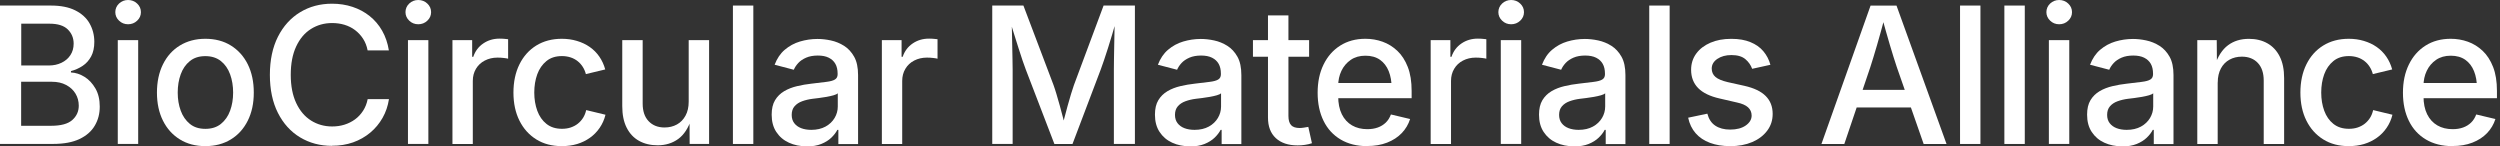 <svg width="239" height="14" viewBox="0 0 239 14" fill="none" xmlns="http://www.w3.org/2000/svg">
<rect x="0" y="0" width="239" height="14" fill="#333333" stroke="none"/>
<path d="M0 13.768V0.531H4.864C5.801 0.531 6.577 0.682 7.192 0.991C7.807 1.299 8.266 1.713 8.563 2.238C8.86 2.764 9.017 3.35 9.017 4.002C9.017 4.552 8.916 5.017 8.714 5.391C8.513 5.765 8.246 6.068 7.903 6.295C7.56 6.523 7.187 6.69 6.784 6.796V6.927C7.227 6.947 7.656 7.084 8.079 7.346C8.503 7.609 8.845 7.978 9.123 8.458C9.4 8.938 9.536 9.514 9.536 10.196C9.536 10.878 9.38 11.469 9.062 12.01C8.745 12.55 8.261 12.975 7.605 13.288C6.95 13.601 6.109 13.758 5.08 13.758H0V13.768ZM2.021 6.26H4.672C5.116 6.26 5.519 6.174 5.877 6.002C6.235 5.831 6.522 5.588 6.728 5.275C6.935 4.962 7.041 4.593 7.041 4.173C7.041 3.628 6.849 3.173 6.476 2.809C6.104 2.446 5.519 2.264 4.733 2.264H2.031V6.26H2.021ZM2.021 12.025H4.874C5.821 12.025 6.497 11.843 6.91 11.474C7.323 11.105 7.53 10.651 7.53 10.105C7.53 9.681 7.424 9.291 7.217 8.948C7.011 8.604 6.713 8.332 6.325 8.124C5.937 7.917 5.484 7.816 4.954 7.816H2.021V12.015V12.025Z" fill="white"/>
<path d="M12.242 2.319C11.905 2.319 11.617 2.203 11.38 1.975C11.143 1.748 11.023 1.475 11.023 1.162C11.023 0.849 11.143 0.561 11.38 0.339C11.617 0.116 11.909 0 12.242 0C12.575 0 12.867 0.111 13.109 0.339C13.351 0.566 13.472 0.839 13.472 1.162C13.472 1.485 13.351 1.753 13.109 1.981C12.867 2.208 12.58 2.319 12.242 2.319ZM11.259 13.768V3.835H13.21V13.762H11.259V13.768Z" fill="white"/>
<path d="M19.631 13.97C18.703 13.97 17.892 13.758 17.196 13.328C16.501 12.899 15.961 12.303 15.579 11.535C15.195 10.767 15.004 9.872 15.004 8.852C15.004 7.831 15.195 6.922 15.579 6.149C15.961 5.376 16.501 4.775 17.196 4.35C17.892 3.926 18.703 3.708 19.631 3.708C20.558 3.708 21.38 3.921 22.07 4.35C22.761 4.78 23.305 5.376 23.688 6.149C24.071 6.922 24.262 7.821 24.262 8.852C24.262 9.882 24.071 10.767 23.688 11.535C23.305 12.303 22.766 12.904 22.07 13.328C21.375 13.752 20.563 13.97 19.631 13.97ZM19.631 12.318C20.235 12.318 20.729 12.161 21.122 11.843C21.516 11.524 21.808 11.105 22 10.58C22.191 10.054 22.287 9.478 22.287 8.852C22.287 8.225 22.191 7.634 22 7.109C21.808 6.583 21.516 6.154 21.122 5.841C20.729 5.527 20.23 5.366 19.631 5.366C19.031 5.366 18.542 5.522 18.149 5.841C17.756 6.159 17.468 6.578 17.277 7.104C17.085 7.629 16.99 8.215 16.99 8.852C16.99 9.488 17.085 10.054 17.277 10.58C17.468 11.105 17.761 11.524 18.149 11.843C18.537 12.161 19.031 12.318 19.631 12.318Z" fill="white"/>
<path d="M31.742 13.944C30.603 13.944 29.585 13.671 28.688 13.131C27.791 12.59 27.085 11.812 26.571 10.797C26.057 9.781 25.8 8.569 25.8 7.159C25.8 5.749 26.057 4.527 26.571 3.511C27.085 2.496 27.791 1.718 28.688 1.172C29.585 0.626 30.603 0.354 31.742 0.354C32.438 0.354 33.093 0.455 33.703 0.657C34.312 0.859 34.862 1.152 35.341 1.536C35.819 1.92 36.223 2.39 36.535 2.94C36.848 3.491 37.064 4.117 37.175 4.815H35.144C35.063 4.395 34.917 4.022 34.706 3.698C34.494 3.375 34.242 3.102 33.94 2.875C33.637 2.647 33.299 2.481 32.931 2.369C32.564 2.258 32.165 2.203 31.752 2.203C30.996 2.203 30.321 2.395 29.721 2.774C29.121 3.153 28.652 3.713 28.31 4.451C27.967 5.189 27.796 6.088 27.796 7.154C27.796 8.22 27.972 9.119 28.32 9.857C28.668 10.595 29.141 11.15 29.736 11.524C30.331 11.898 31.006 12.09 31.757 12.09C32.17 12.09 32.564 12.034 32.931 11.918C33.299 11.802 33.637 11.635 33.94 11.413C34.242 11.191 34.499 10.918 34.711 10.589C34.922 10.261 35.069 9.892 35.149 9.478H37.185C37.084 10.13 36.883 10.726 36.575 11.267C36.268 11.807 35.875 12.282 35.396 12.681C34.917 13.08 34.368 13.394 33.753 13.611C33.138 13.828 32.463 13.934 31.737 13.934L31.742 13.944Z" fill="white"/>
<path d="M39.983 2.319C39.646 2.319 39.358 2.203 39.121 1.975C38.885 1.748 38.764 1.475 38.764 1.162C38.764 0.849 38.885 0.561 39.121 0.339C39.358 0.116 39.651 0 39.983 0C40.316 0 40.608 0.111 40.85 0.339C41.092 0.566 41.213 0.839 41.213 1.162C41.213 1.485 41.092 1.753 40.85 1.981C40.608 2.208 40.321 2.319 39.983 2.319ZM39.001 13.768V3.835H40.951V13.762H39.001V13.768Z" fill="white"/>
<path d="M43.254 13.768V3.835H45.139V5.431H45.245C45.426 4.886 45.749 4.461 46.203 4.153C46.656 3.845 47.175 3.693 47.755 3.693C47.881 3.693 48.022 3.693 48.178 3.709C48.334 3.724 48.471 3.729 48.576 3.749V5.613C48.506 5.588 48.37 5.568 48.168 5.543C47.967 5.517 47.765 5.507 47.558 5.507C47.11 5.507 46.706 5.603 46.344 5.79C45.981 5.977 45.703 6.24 45.502 6.578C45.3 6.917 45.2 7.301 45.2 7.735V13.768H43.249H43.254Z" fill="white"/>
<path d="M53.707 13.97C52.774 13.97 51.963 13.758 51.272 13.328C50.582 12.899 50.043 12.303 49.66 11.535C49.276 10.767 49.085 9.872 49.085 8.852C49.085 7.831 49.276 6.922 49.66 6.149C50.043 5.376 50.582 4.775 51.272 4.35C51.963 3.926 52.774 3.708 53.707 3.708C54.221 3.708 54.7 3.774 55.153 3.911C55.607 4.047 56.01 4.234 56.373 4.487C56.736 4.739 57.043 5.047 57.295 5.411C57.547 5.775 57.734 6.184 57.86 6.639L56.01 7.083C55.944 6.831 55.844 6.598 55.708 6.386C55.572 6.174 55.41 5.992 55.214 5.841C55.017 5.689 54.8 5.568 54.548 5.487C54.296 5.406 54.019 5.361 53.722 5.361C53.127 5.361 52.628 5.517 52.24 5.836C51.852 6.154 51.555 6.573 51.363 7.099C51.172 7.624 51.076 8.21 51.076 8.847C51.076 9.483 51.172 10.059 51.363 10.585C51.555 11.11 51.847 11.53 52.24 11.843C52.633 12.156 53.127 12.313 53.722 12.313C54.029 12.313 54.312 12.272 54.563 12.186C54.816 12.1 55.047 11.979 55.244 11.822C55.441 11.666 55.612 11.474 55.748 11.257C55.884 11.039 55.98 10.792 56.04 10.524L57.885 10.969C57.769 11.439 57.583 11.853 57.325 12.227C57.068 12.601 56.761 12.914 56.398 13.171C56.035 13.429 55.627 13.631 55.173 13.768C54.72 13.904 54.231 13.97 53.712 13.97H53.707Z" fill="white"/>
<path d="M62.865 13.889C62.19 13.889 61.6 13.748 61.091 13.465C60.582 13.182 60.189 12.762 59.907 12.202C59.624 11.641 59.488 10.959 59.488 10.14V3.835H61.439V9.903C61.439 10.62 61.625 11.181 62.003 11.58C62.381 11.979 62.885 12.187 63.53 12.187C63.974 12.187 64.367 12.091 64.715 11.899C65.063 11.707 65.335 11.424 65.536 11.055C65.738 10.686 65.839 10.241 65.839 9.716V3.835H67.789V13.763H65.93L65.919 11.328H66.106C65.819 12.227 65.395 12.879 64.841 13.283C64.286 13.687 63.631 13.889 62.875 13.889H62.865Z" fill="white"/>
<path d="M72.018 0.531V13.763H70.067V0.531H72.018Z" fill="white"/>
<path d="M77.123 13.99C76.498 13.99 75.929 13.874 75.42 13.641C74.91 13.409 74.512 13.065 74.215 12.616C73.918 12.166 73.772 11.615 73.772 10.964C73.772 10.403 73.877 9.938 74.094 9.579C74.311 9.221 74.603 8.933 74.971 8.715C75.339 8.498 75.752 8.341 76.201 8.235C76.649 8.129 77.113 8.048 77.577 7.998C78.161 7.927 78.635 7.872 79.003 7.826C79.371 7.781 79.638 7.71 79.814 7.604C79.991 7.498 80.077 7.331 80.077 7.104V7.048C80.077 6.674 80.006 6.361 79.865 6.108C79.724 5.856 79.512 5.659 79.23 5.517C78.948 5.376 78.6 5.31 78.181 5.31C77.763 5.31 77.38 5.376 77.068 5.512C76.755 5.649 76.508 5.815 76.317 6.022C76.125 6.23 75.979 6.447 75.888 6.669L74.054 6.189C74.281 5.598 74.598 5.118 75.021 4.759C75.445 4.401 75.924 4.133 76.468 3.971C77.012 3.81 77.572 3.724 78.151 3.724C78.555 3.724 78.978 3.769 79.426 3.865C79.875 3.961 80.298 4.133 80.692 4.38C81.085 4.628 81.407 4.977 81.659 5.426C81.911 5.876 82.032 6.462 82.032 7.184V13.773H80.147V12.414H80.051C79.92 12.666 79.729 12.919 79.477 13.161C79.225 13.404 78.902 13.606 78.514 13.763C78.126 13.919 77.668 14 77.128 14L77.123 13.99ZM77.557 12.414C78.086 12.414 78.544 12.307 78.922 12.1C79.3 11.893 79.588 11.615 79.789 11.277C79.991 10.938 80.092 10.569 80.092 10.186V8.917C80.021 8.988 79.885 9.054 79.689 9.109C79.492 9.165 79.265 9.216 79.013 9.261C78.761 9.306 78.514 9.342 78.277 9.372C78.04 9.402 77.844 9.428 77.693 9.443C77.325 9.488 76.992 9.569 76.685 9.68C76.377 9.791 76.14 9.953 75.959 10.16C75.777 10.367 75.687 10.645 75.687 10.984C75.687 11.297 75.767 11.56 75.929 11.772C76.09 11.984 76.312 12.146 76.589 12.252C76.866 12.358 77.189 12.414 77.557 12.414Z" fill="white"/>
<path d="M84.306 13.768V3.835H86.191V5.431H86.297C86.478 4.886 86.801 4.461 87.254 4.153C87.708 3.845 88.227 3.693 88.807 3.693C88.933 3.693 89.074 3.693 89.23 3.709C89.386 3.724 89.522 3.729 89.628 3.749V5.613C89.558 5.588 89.421 5.568 89.22 5.543C89.018 5.517 88.817 5.507 88.61 5.507C88.162 5.507 87.758 5.603 87.395 5.79C87.032 5.977 86.755 6.24 86.554 6.578C86.352 6.917 86.251 7.301 86.251 7.735V13.768H84.301H84.306Z" fill="white"/>
<path d="M94.859 13.768V0.531H97.838L100.715 8.124C100.796 8.352 100.892 8.635 100.993 8.978C101.093 9.322 101.204 9.696 101.315 10.095C101.426 10.494 101.532 10.893 101.633 11.287C101.734 11.681 101.824 12.03 101.9 12.343H101.476C101.552 12.045 101.643 11.707 101.744 11.318C101.844 10.928 101.95 10.534 102.061 10.13C102.172 9.726 102.283 9.347 102.389 8.993C102.495 8.64 102.59 8.347 102.671 8.124L105.503 0.531H108.497V13.763H106.486V6.639C106.486 6.366 106.486 6.043 106.496 5.664C106.506 5.285 106.512 4.886 106.517 4.461C106.522 4.037 106.537 3.613 106.542 3.178C106.547 2.744 106.557 2.329 106.562 1.935H106.713C106.597 2.37 106.466 2.814 106.33 3.274C106.194 3.734 106.058 4.173 105.922 4.603C105.786 5.032 105.66 5.416 105.539 5.77C105.418 6.124 105.317 6.412 105.231 6.644L102.53 13.768H100.801L98.064 6.644C97.974 6.417 97.873 6.134 97.757 5.785C97.641 5.437 97.515 5.053 97.379 4.628C97.243 4.204 97.107 3.764 96.961 3.304C96.814 2.845 96.678 2.39 96.537 1.93H96.714C96.724 2.289 96.734 2.683 96.744 3.107C96.754 3.532 96.764 3.956 96.769 4.391C96.774 4.825 96.789 5.234 96.794 5.618C96.799 6.002 96.809 6.346 96.809 6.634V13.758H94.844L94.859 13.768Z" fill="white"/>
<path d="M113.765 13.99C113.14 13.99 112.57 13.874 112.061 13.641C111.552 13.409 111.154 13.065 110.857 12.616C110.559 12.166 110.413 11.615 110.413 10.964C110.413 10.403 110.519 9.938 110.736 9.579C110.952 9.221 111.245 8.933 111.613 8.715C111.981 8.498 112.394 8.341 112.842 8.235C113.291 8.129 113.755 8.048 114.218 7.998C114.803 7.927 115.277 7.872 115.645 7.826C116.013 7.781 116.28 7.71 116.456 7.604C116.633 7.498 116.718 7.331 116.718 7.104V7.048C116.718 6.674 116.648 6.361 116.507 6.108C116.365 5.856 116.154 5.659 115.871 5.517C115.589 5.376 115.241 5.31 114.823 5.31C114.405 5.31 114.022 5.376 113.709 5.512C113.397 5.649 113.15 5.815 112.958 6.022C112.767 6.23 112.621 6.447 112.53 6.669L110.695 6.189C110.922 5.598 111.24 5.118 111.663 4.759C112.086 4.401 112.565 4.133 113.11 3.971C113.654 3.81 114.213 3.724 114.793 3.724C115.196 3.724 115.619 3.769 116.068 3.865C116.517 3.961 116.94 4.133 117.333 4.38C117.726 4.628 118.049 4.977 118.301 5.426C118.553 5.876 118.674 6.462 118.674 7.184V13.773H116.789V12.414H116.693C116.562 12.666 116.37 12.919 116.118 13.161C115.866 13.404 115.544 13.606 115.156 13.763C114.768 13.919 114.309 14 113.77 14L113.765 13.99ZM114.198 12.414C114.727 12.414 115.186 12.307 115.564 12.1C115.942 11.893 116.229 11.615 116.431 11.277C116.633 10.938 116.733 10.569 116.733 10.186V8.917C116.663 8.988 116.527 9.054 116.33 9.109C116.134 9.165 115.907 9.216 115.655 9.261C115.403 9.306 115.156 9.342 114.919 9.372C114.682 9.402 114.485 9.428 114.334 9.443C113.966 9.488 113.634 9.569 113.326 9.68C113.019 9.791 112.782 9.953 112.6 10.16C112.419 10.367 112.328 10.645 112.328 10.984C112.328 11.297 112.409 11.56 112.57 11.772C112.732 11.984 112.953 12.146 113.23 12.252C113.508 12.358 113.83 12.414 114.198 12.414Z" fill="white"/>
<path d="M125.15 3.835V5.426H119.782V3.835H125.15ZM121.224 1.475H123.174V11.085C123.174 11.484 123.26 11.772 123.426 11.959C123.593 12.146 123.87 12.237 124.253 12.237C124.354 12.237 124.485 12.226 124.651 12.201C124.817 12.176 124.958 12.156 125.074 12.13L125.422 13.692C125.215 13.762 124.994 13.813 124.757 13.848C124.52 13.884 124.288 13.899 124.056 13.899C123.159 13.899 122.464 13.666 121.965 13.202C121.466 12.737 121.219 12.085 121.219 11.241V1.475H121.224Z" fill="white"/>
<path d="M130.693 13.97C129.721 13.97 128.879 13.758 128.168 13.338C127.458 12.919 126.913 12.328 126.535 11.56C126.157 10.792 125.966 9.898 125.966 8.867C125.966 7.836 126.152 6.952 126.53 6.174C126.908 5.396 127.438 4.795 128.123 4.36C128.808 3.926 129.61 3.708 130.532 3.708C131.097 3.708 131.646 3.799 132.17 3.986C132.694 4.173 133.168 4.466 133.586 4.86C134.005 5.255 134.337 5.77 134.584 6.401C134.831 7.033 134.952 7.796 134.952 8.695V9.387H127.06V7.932H133.954L133.042 8.412C133.042 7.801 132.946 7.265 132.76 6.801C132.573 6.336 132.291 5.972 131.923 5.714C131.555 5.457 131.092 5.325 130.537 5.325C129.983 5.325 129.519 5.457 129.131 5.724C128.743 5.992 128.446 6.341 128.239 6.775C128.032 7.21 127.931 7.685 127.931 8.2V9.195C127.931 9.877 128.047 10.453 128.279 10.923C128.511 11.393 128.839 11.747 129.257 11.989C129.675 12.232 130.164 12.348 130.719 12.348C131.087 12.348 131.414 12.297 131.711 12.191C132.009 12.085 132.261 11.929 132.478 11.722C132.694 11.514 132.856 11.252 132.972 10.943L134.806 11.378C134.645 11.888 134.378 12.338 134.005 12.727C133.632 13.116 133.163 13.419 132.604 13.636C132.044 13.854 131.414 13.96 130.703 13.96L130.693 13.97Z" fill="white"/>
<path d="M136.772 13.768V3.835H138.657V5.431H138.762C138.944 4.886 139.266 4.461 139.72 4.153C140.174 3.845 140.693 3.693 141.272 3.693C141.398 3.693 141.54 3.693 141.696 3.709C141.852 3.724 141.988 3.729 142.094 3.749V5.613C142.023 5.588 141.887 5.568 141.686 5.543C141.484 5.517 141.283 5.507 141.076 5.507C140.627 5.507 140.224 5.603 139.861 5.79C139.498 5.977 139.221 6.24 139.02 6.578C138.818 6.917 138.717 7.301 138.717 7.735V13.768H136.767H136.772Z" fill="white"/>
<path d="M144.463 2.319C144.125 2.319 143.838 2.203 143.601 1.975C143.364 1.748 143.243 1.475 143.243 1.162C143.243 0.849 143.364 0.561 143.601 0.339C143.838 0.116 144.13 0 144.463 0C144.796 0 145.088 0.111 145.33 0.339C145.572 0.566 145.693 0.839 145.693 1.162C145.693 1.485 145.572 1.753 145.33 1.981C145.088 2.208 144.801 2.319 144.463 2.319ZM143.475 13.768V3.835H145.426V13.762H143.475V13.768Z" fill="white"/>
<path d="M150.482 13.99C149.857 13.99 149.287 13.874 148.778 13.641C148.269 13.409 147.871 13.065 147.573 12.616C147.276 12.166 147.13 11.615 147.13 10.964C147.13 10.403 147.236 9.938 147.452 9.579C147.669 9.221 147.961 8.933 148.329 8.715C148.697 8.498 149.111 8.341 149.559 8.235C150.008 8.129 150.471 8.048 150.935 7.998C151.52 7.927 151.994 7.872 152.361 7.826C152.729 7.781 152.997 7.71 153.173 7.604C153.349 7.498 153.435 7.331 153.435 7.104V7.048C153.435 6.674 153.364 6.361 153.223 6.108C153.082 5.856 152.871 5.659 152.588 5.517C152.306 5.376 151.958 5.31 151.54 5.31C151.122 5.31 150.739 5.376 150.426 5.512C150.114 5.649 149.867 5.815 149.675 6.022C149.484 6.23 149.337 6.447 149.247 6.669L147.412 6.189C147.639 5.598 147.956 5.118 148.38 4.759C148.803 4.401 149.282 4.133 149.826 3.971C150.371 3.81 150.93 3.724 151.51 3.724C151.913 3.724 152.336 3.769 152.785 3.865C153.233 3.961 153.657 4.133 154.05 4.38C154.443 4.628 154.766 4.977 155.018 5.426C155.27 5.876 155.391 6.462 155.391 7.184V13.773H153.506V12.414H153.41C153.279 12.666 153.087 12.919 152.835 13.161C152.583 13.404 152.261 13.606 151.873 13.763C151.484 13.919 151.026 14 150.487 14L150.482 13.99ZM150.92 12.414C151.449 12.414 151.908 12.307 152.286 12.1C152.664 11.893 152.951 11.615 153.153 11.277C153.354 10.938 153.455 10.569 153.455 10.186V8.917C153.385 8.988 153.249 9.054 153.052 9.109C152.855 9.165 152.629 9.216 152.377 9.261C152.125 9.306 151.878 9.342 151.641 9.372C151.404 9.402 151.207 9.428 151.056 9.443C150.688 9.488 150.356 9.569 150.048 9.68C149.741 9.791 149.504 9.953 149.322 10.16C149.141 10.367 149.05 10.645 149.05 10.984C149.05 11.297 149.131 11.56 149.292 11.772C149.453 11.984 149.675 12.146 149.952 12.252C150.23 12.358 150.552 12.414 150.92 12.414Z" fill="white"/>
<path d="M159.618 0.531V13.763H157.668V0.531H159.618Z" fill="white"/>
<path d="M165.384 13.97C164.669 13.97 164.034 13.864 163.474 13.656C162.915 13.449 162.456 13.141 162.103 12.737C161.751 12.333 161.509 11.838 161.388 11.252L163.222 10.867C163.358 11.383 163.61 11.767 163.983 12.014C164.356 12.262 164.83 12.388 165.4 12.388C166.025 12.388 166.524 12.257 166.897 11.994C167.269 11.731 167.456 11.413 167.456 11.049C167.456 10.731 167.34 10.468 167.113 10.261C166.886 10.054 166.534 9.902 166.065 9.801L164.402 9.417C163.479 9.21 162.794 8.877 162.345 8.422C161.897 7.967 161.67 7.381 161.67 6.674C161.67 6.083 161.836 5.563 162.164 5.118C162.491 4.673 162.945 4.33 163.52 4.082C164.094 3.835 164.754 3.713 165.505 3.713C166.256 3.713 166.831 3.819 167.34 4.027C167.849 4.234 168.262 4.522 168.575 4.896C168.887 5.269 169.119 5.699 169.25 6.194L167.506 6.578C167.38 6.229 167.169 5.921 166.861 5.659C166.554 5.396 166.11 5.264 165.526 5.264C164.986 5.264 164.538 5.386 164.18 5.628C163.822 5.871 163.641 6.179 163.641 6.553C163.641 6.886 163.762 7.154 163.998 7.356C164.235 7.558 164.628 7.725 165.173 7.851L166.765 8.205C167.683 8.412 168.358 8.735 168.802 9.18C169.245 9.625 169.467 10.191 169.467 10.888C169.467 11.494 169.296 12.024 168.948 12.489C168.6 12.954 168.126 13.318 167.511 13.581C166.896 13.843 166.191 13.975 165.379 13.975L165.384 13.97Z" fill="white"/>
<path d="M174.129 13.767L178.826 0.535H181.306L186.089 13.767H183.902L181.331 6.406C181.13 5.81 180.913 5.102 180.671 4.294C180.429 3.486 180.157 2.511 179.844 1.374H180.253C179.95 2.521 179.683 3.506 179.441 4.324C179.199 5.143 178.993 5.84 178.806 6.406L176.316 13.767H174.129ZM176.669 10.276V8.589H183.534V10.276H176.669Z" fill="white"/>
<path d="M189.33 0.531V13.763H187.38V0.531H189.33Z" fill="white"/>
<path d="M193.569 0.531V13.763H191.618V0.531H193.569Z" fill="white"/>
<path d="M196.854 2.319C196.517 2.319 196.229 2.203 195.993 1.975C195.756 1.748 195.635 1.475 195.635 1.162C195.635 0.849 195.756 0.561 195.993 0.339C196.229 0.116 196.522 0 196.854 0C197.187 0 197.479 0.111 197.721 0.339C197.963 0.566 198.084 0.839 198.084 1.162C198.084 1.485 197.963 1.753 197.721 1.981C197.479 2.208 197.192 2.319 196.854 2.319ZM195.872 13.768V3.835H197.822V13.762H195.872V13.768Z" fill="white"/>
<path d="M202.878 13.99C202.253 13.99 201.684 13.874 201.174 13.641C200.665 13.409 200.267 13.065 199.97 12.616C199.673 12.166 199.526 11.615 199.526 10.964C199.526 10.403 199.632 9.938 199.849 9.579C200.066 9.221 200.358 8.933 200.726 8.715C201.094 8.498 201.507 8.341 201.956 8.235C202.404 8.129 202.868 8.048 203.332 7.998C203.916 7.927 204.39 7.872 204.758 7.826C205.126 7.781 205.393 7.71 205.569 7.604C205.746 7.498 205.831 7.331 205.831 7.104V7.048C205.831 6.674 205.761 6.361 205.62 6.108C205.479 5.856 205.267 5.659 204.985 5.517C204.703 5.376 204.355 5.31 203.936 5.31C203.518 5.31 203.135 5.376 202.823 5.512C202.51 5.649 202.263 5.815 202.072 6.022C201.88 6.23 201.734 6.447 201.643 6.669L199.809 6.189C200.035 5.598 200.353 5.118 200.776 4.759C201.2 4.401 201.678 4.133 202.223 3.971C202.767 3.81 203.327 3.724 203.906 3.724C204.309 3.724 204.733 3.769 205.181 3.865C205.63 3.961 206.053 4.133 206.446 4.38C206.839 4.628 207.162 4.977 207.414 5.426C207.666 5.876 207.787 6.462 207.787 7.184V13.773H205.902V12.414H205.806C205.675 12.666 205.484 12.919 205.232 13.161C204.98 13.404 204.657 13.606 204.269 13.763C203.881 13.919 203.422 14 202.883 14L202.878 13.99ZM203.311 12.414C203.841 12.414 204.299 12.307 204.677 12.1C205.055 11.893 205.343 11.615 205.544 11.277C205.746 10.938 205.847 10.569 205.847 10.186V8.917C205.776 8.988 205.64 9.054 205.443 9.109C205.247 9.165 205.02 9.216 204.768 9.261C204.516 9.306 204.269 9.342 204.032 9.372C203.795 9.402 203.599 9.428 203.448 9.443C203.08 9.488 202.747 9.569 202.44 9.68C202.132 9.791 201.895 9.953 201.714 10.16C201.532 10.367 201.442 10.645 201.442 10.984C201.442 11.297 201.522 11.56 201.684 11.772C201.845 11.984 202.067 12.146 202.344 12.252C202.621 12.358 202.944 12.414 203.311 12.414Z" fill="white"/>
<path d="M212.011 7.887V13.768H210.061V3.835H211.92L211.94 6.27H211.739C212.026 5.381 212.45 4.734 212.999 4.325C213.548 3.915 214.214 3.713 214.995 3.713C215.67 3.713 216.255 3.855 216.759 4.138C217.263 4.421 217.656 4.84 217.938 5.396C218.22 5.952 218.362 6.639 218.362 7.462V13.768H216.411V7.7C216.411 6.982 216.225 6.421 215.852 6.022C215.479 5.623 214.97 5.416 214.319 5.416C213.881 5.416 213.488 5.512 213.14 5.704C212.792 5.896 212.515 6.174 212.319 6.543C212.122 6.912 212.016 7.356 212.016 7.882L212.011 7.887Z" fill="white"/>
<path d="M224.54 13.97C223.607 13.97 222.796 13.758 222.105 13.328C221.415 12.899 220.876 12.303 220.493 11.535C220.109 10.767 219.918 9.872 219.918 8.852C219.918 7.831 220.109 6.922 220.493 6.149C220.876 5.376 221.415 4.775 222.105 4.35C222.796 3.926 223.607 3.708 224.54 3.708C225.054 3.708 225.533 3.774 225.986 3.911C226.44 4.047 226.843 4.234 227.206 4.487C227.569 4.739 227.876 5.047 228.128 5.411C228.38 5.775 228.567 6.184 228.693 6.639L226.843 7.083C226.777 6.831 226.677 6.598 226.541 6.386C226.405 6.174 226.243 5.992 226.047 5.841C225.85 5.689 225.633 5.568 225.381 5.487C225.129 5.406 224.852 5.361 224.555 5.361C223.96 5.361 223.461 5.517 223.073 5.836C222.685 6.154 222.388 6.573 222.196 7.099C222.005 7.624 221.909 8.21 221.909 8.847C221.909 9.483 222.005 10.059 222.196 10.585C222.388 11.11 222.68 11.53 223.073 11.843C223.466 12.156 223.96 12.313 224.555 12.313C224.862 12.313 225.145 12.272 225.397 12.186C225.649 12.1 225.88 11.979 226.077 11.822C226.273 11.666 226.445 11.474 226.581 11.257C226.717 11.039 226.813 10.792 226.873 10.524L228.718 10.969C228.602 11.439 228.416 11.853 228.158 12.227C227.901 12.601 227.594 12.914 227.231 13.171C226.868 13.429 226.46 13.631 226.006 13.768C225.553 13.904 225.064 13.97 224.545 13.97H224.54Z" fill="white"/>
<path d="M234.449 13.97C233.477 13.97 232.635 13.758 231.924 13.338C231.214 12.919 230.669 12.328 230.291 11.56C229.913 10.792 229.722 9.898 229.722 8.867C229.722 7.836 229.908 6.952 230.286 6.174C230.664 5.396 231.193 4.795 231.879 4.36C232.564 3.926 233.366 3.708 234.288 3.708C234.852 3.708 235.402 3.799 235.926 3.986C236.45 4.173 236.924 4.466 237.342 4.86C237.761 5.255 238.093 5.77 238.34 6.401C238.587 7.033 238.708 7.796 238.708 8.695V9.387H230.815V7.932H237.71L236.798 8.412C236.798 7.801 236.702 7.265 236.516 6.801C236.329 6.336 236.047 5.972 235.679 5.714C235.311 5.457 234.847 5.325 234.293 5.325C233.739 5.325 233.275 5.457 232.887 5.724C232.499 5.992 232.201 6.341 231.995 6.775C231.788 7.21 231.687 7.685 231.687 8.2V9.195C231.687 9.877 231.803 10.453 232.035 10.923C232.267 11.393 232.595 11.747 233.013 11.989C233.431 12.232 233.92 12.348 234.474 12.348C234.842 12.348 235.17 12.297 235.467 12.191C235.765 12.085 236.017 11.929 236.233 11.722C236.45 11.514 236.611 11.252 236.727 10.943L238.562 11.378C238.401 11.888 238.134 12.338 237.761 12.727C237.388 13.116 236.919 13.419 236.359 13.636C235.8 13.854 235.17 13.96 234.459 13.96L234.449 13.97Z" fill="white"/>
</svg>
